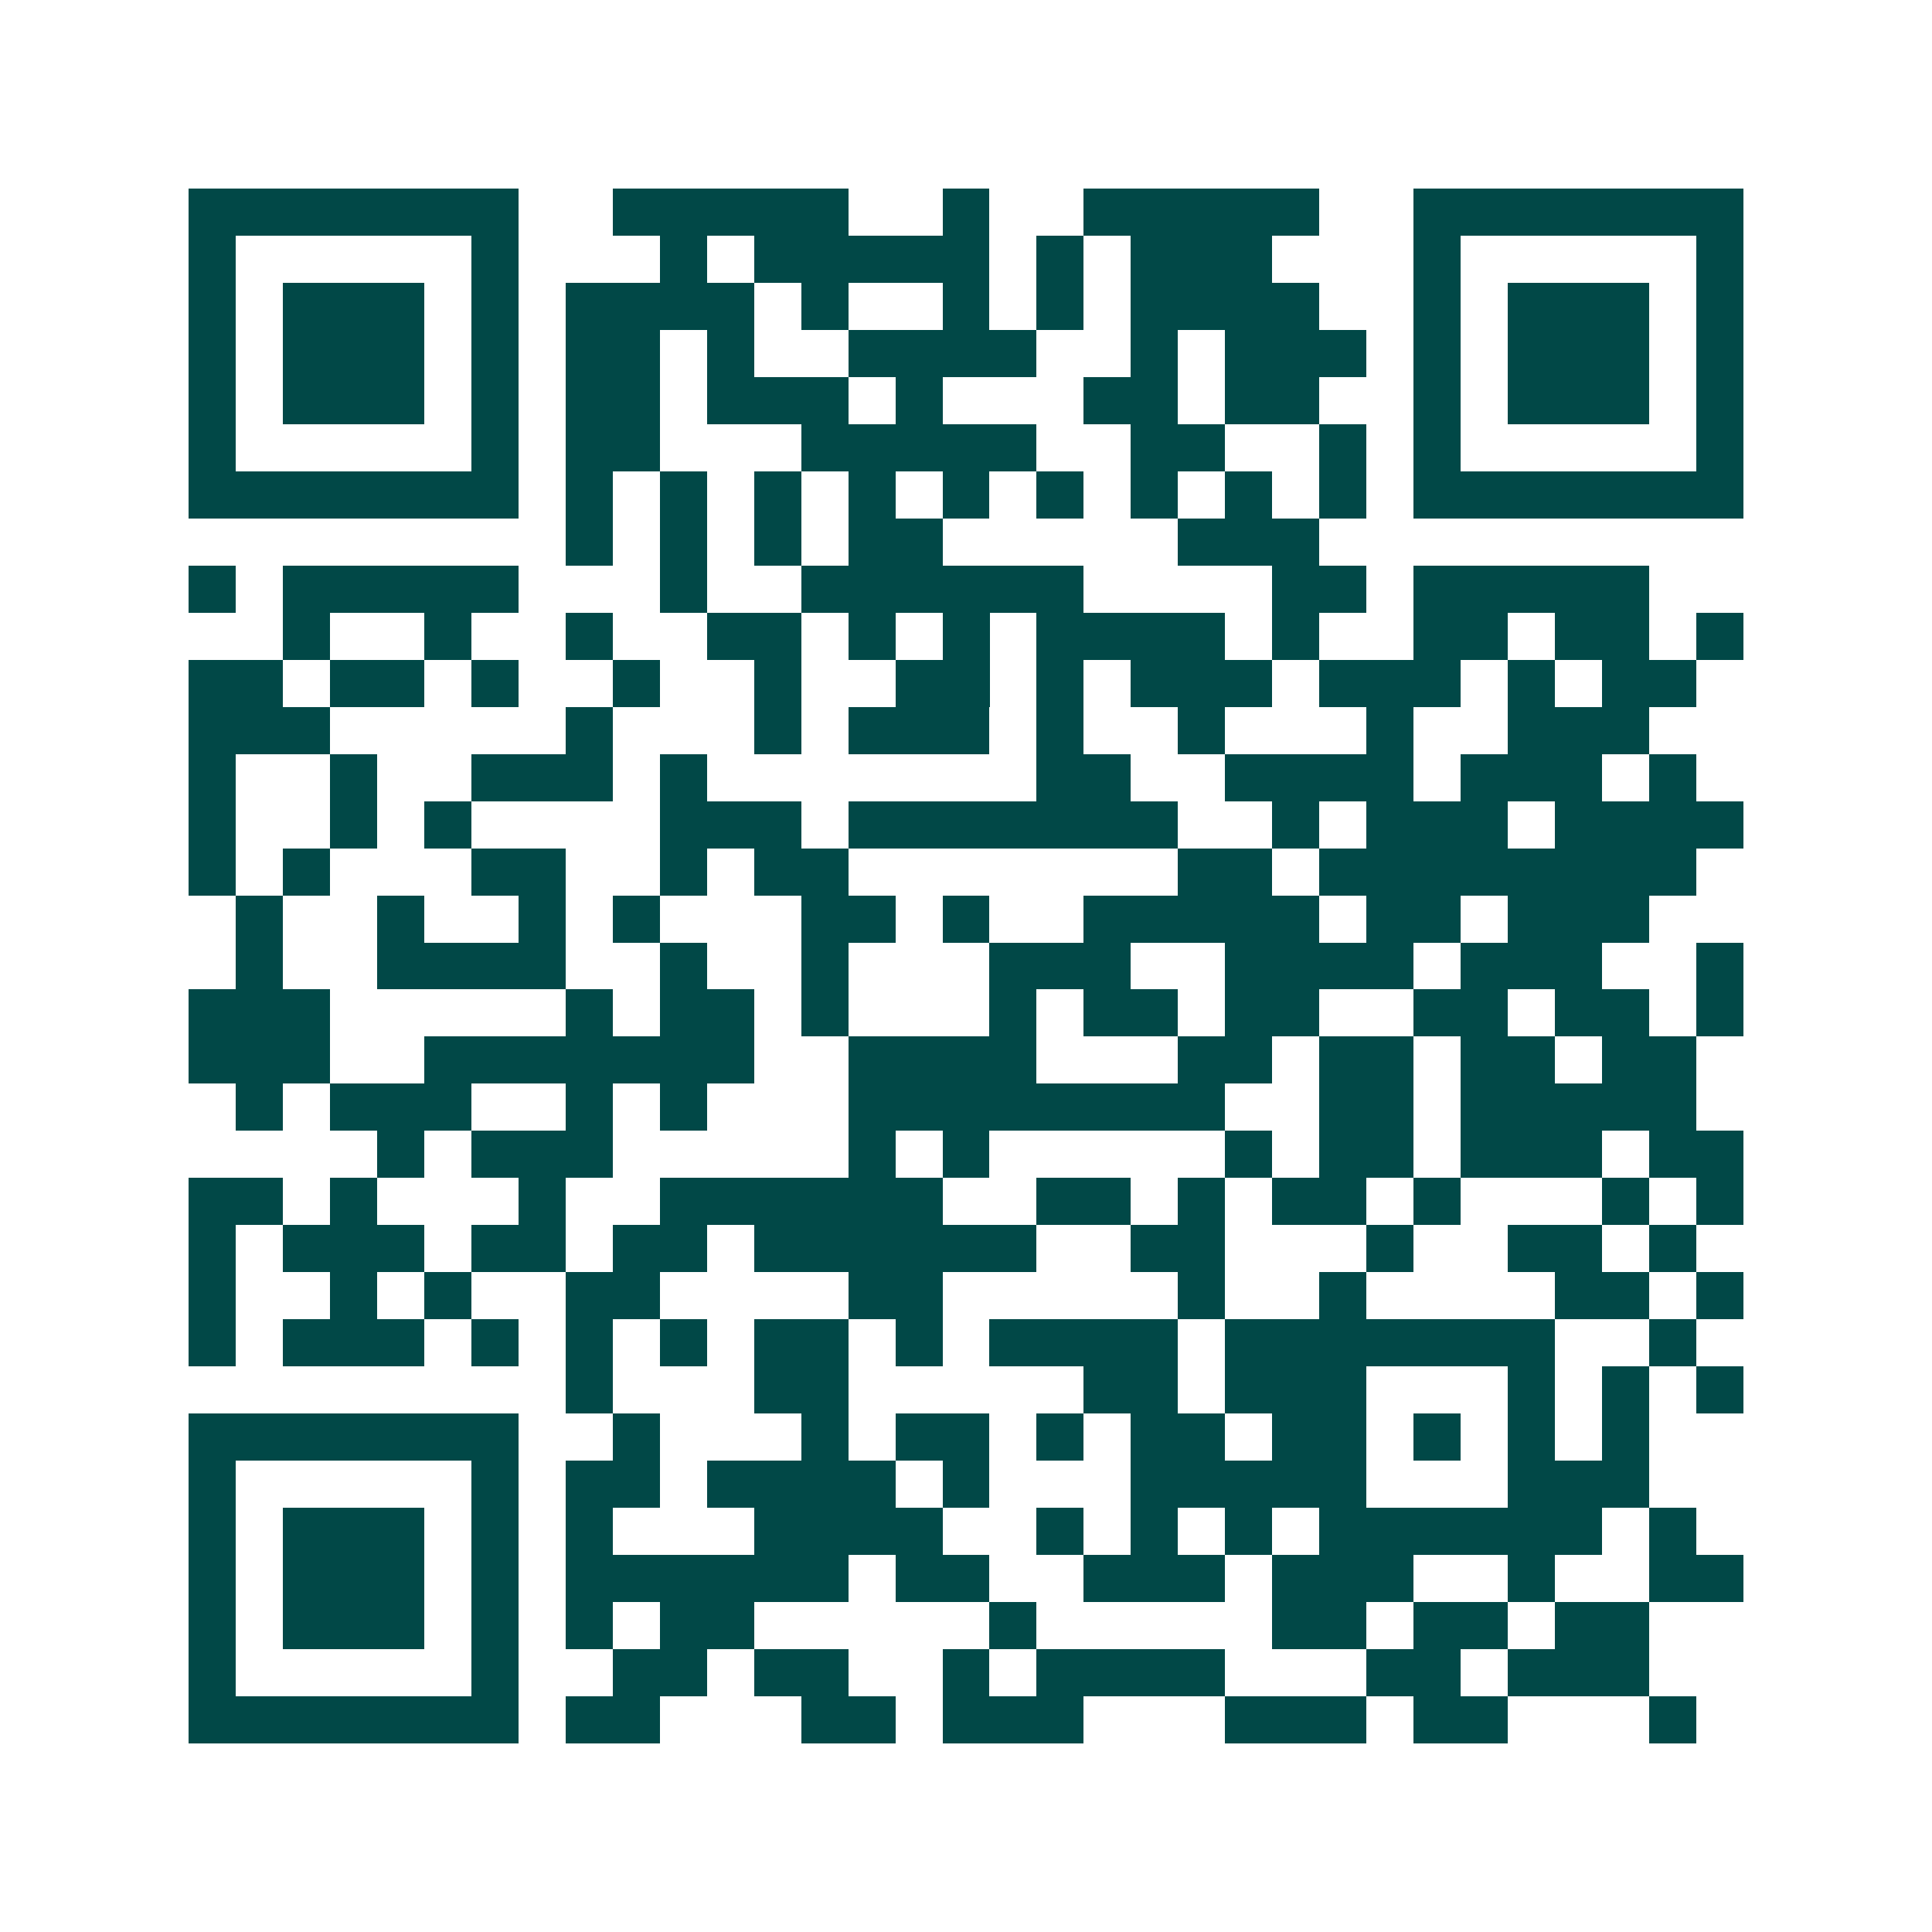 <svg xmlns="http://www.w3.org/2000/svg" width="200" height="200" viewBox="0 0 41 41" shape-rendering="crispEdges"><path fill="#ffffff" d="M0 0h41v41H0z"/><path stroke="#014847" d="M4 4.5h7m2 0h5m2 0h1m2 0h5m2 0h7M4 5.5h1m5 0h1m3 0h1m1 0h5m1 0h1m1 0h3m3 0h1m5 0h1M4 6.5h1m1 0h3m1 0h1m1 0h4m1 0h1m2 0h1m1 0h1m1 0h4m2 0h1m1 0h3m1 0h1M4 7.5h1m1 0h3m1 0h1m1 0h2m1 0h1m2 0h4m2 0h1m1 0h3m1 0h1m1 0h3m1 0h1M4 8.5h1m1 0h3m1 0h1m1 0h2m1 0h3m1 0h1m3 0h2m1 0h2m2 0h1m1 0h3m1 0h1M4 9.5h1m5 0h1m1 0h2m3 0h5m2 0h2m2 0h1m1 0h1m5 0h1M4 10.5h7m1 0h1m1 0h1m1 0h1m1 0h1m1 0h1m1 0h1m1 0h1m1 0h1m1 0h1m1 0h7M12 11.5h1m1 0h1m1 0h1m1 0h2m5 0h3M4 12.5h1m1 0h5m3 0h1m2 0h6m4 0h2m1 0h5M6 13.5h1m2 0h1m2 0h1m2 0h2m1 0h1m1 0h1m1 0h4m1 0h1m2 0h2m1 0h2m1 0h1M4 14.5h2m1 0h2m1 0h1m2 0h1m2 0h1m2 0h2m1 0h1m1 0h3m1 0h3m1 0h1m1 0h2M4 15.5h3m5 0h1m3 0h1m1 0h3m1 0h1m2 0h1m3 0h1m2 0h3M4 16.5h1m2 0h1m2 0h3m1 0h1m7 0h2m2 0h4m1 0h3m1 0h1M4 17.5h1m2 0h1m1 0h1m4 0h3m1 0h7m2 0h1m1 0h3m1 0h4M4 18.5h1m1 0h1m3 0h2m2 0h1m1 0h2m7 0h2m1 0h8M5 19.5h1m2 0h1m2 0h1m1 0h1m3 0h2m1 0h1m2 0h5m1 0h2m1 0h3M5 20.5h1m2 0h4m2 0h1m2 0h1m3 0h3m2 0h4m1 0h3m2 0h1M4 21.5h3m5 0h1m1 0h2m1 0h1m3 0h1m1 0h2m1 0h2m2 0h2m1 0h2m1 0h1M4 22.5h3m2 0h7m2 0h4m3 0h2m1 0h2m1 0h2m1 0h2M5 23.5h1m1 0h3m2 0h1m1 0h1m3 0h8m2 0h2m1 0h5M8 24.5h1m1 0h3m5 0h1m1 0h1m5 0h1m1 0h2m1 0h3m1 0h2M4 25.5h2m1 0h1m3 0h1m2 0h6m2 0h2m1 0h1m1 0h2m1 0h1m3 0h1m1 0h1M4 26.5h1m1 0h3m1 0h2m1 0h2m1 0h6m2 0h2m3 0h1m2 0h2m1 0h1M4 27.5h1m2 0h1m1 0h1m2 0h2m4 0h2m5 0h1m2 0h1m4 0h2m1 0h1M4 28.5h1m1 0h3m1 0h1m1 0h1m1 0h1m1 0h2m1 0h1m1 0h4m1 0h7m2 0h1M12 29.5h1m3 0h2m5 0h2m1 0h3m3 0h1m1 0h1m1 0h1M4 30.5h7m2 0h1m3 0h1m1 0h2m1 0h1m1 0h2m1 0h2m1 0h1m1 0h1m1 0h1M4 31.5h1m5 0h1m1 0h2m1 0h4m1 0h1m3 0h5m3 0h3M4 32.5h1m1 0h3m1 0h1m1 0h1m3 0h4m2 0h1m1 0h1m1 0h1m1 0h6m1 0h1M4 33.5h1m1 0h3m1 0h1m1 0h6m1 0h2m2 0h3m1 0h3m2 0h1m2 0h2M4 34.5h1m1 0h3m1 0h1m1 0h1m1 0h2m5 0h1m5 0h2m1 0h2m1 0h2M4 35.5h1m5 0h1m2 0h2m1 0h2m2 0h1m1 0h4m3 0h2m1 0h3M4 36.5h7m1 0h2m3 0h2m1 0h3m3 0h3m1 0h2m3 0h1"/></svg>
